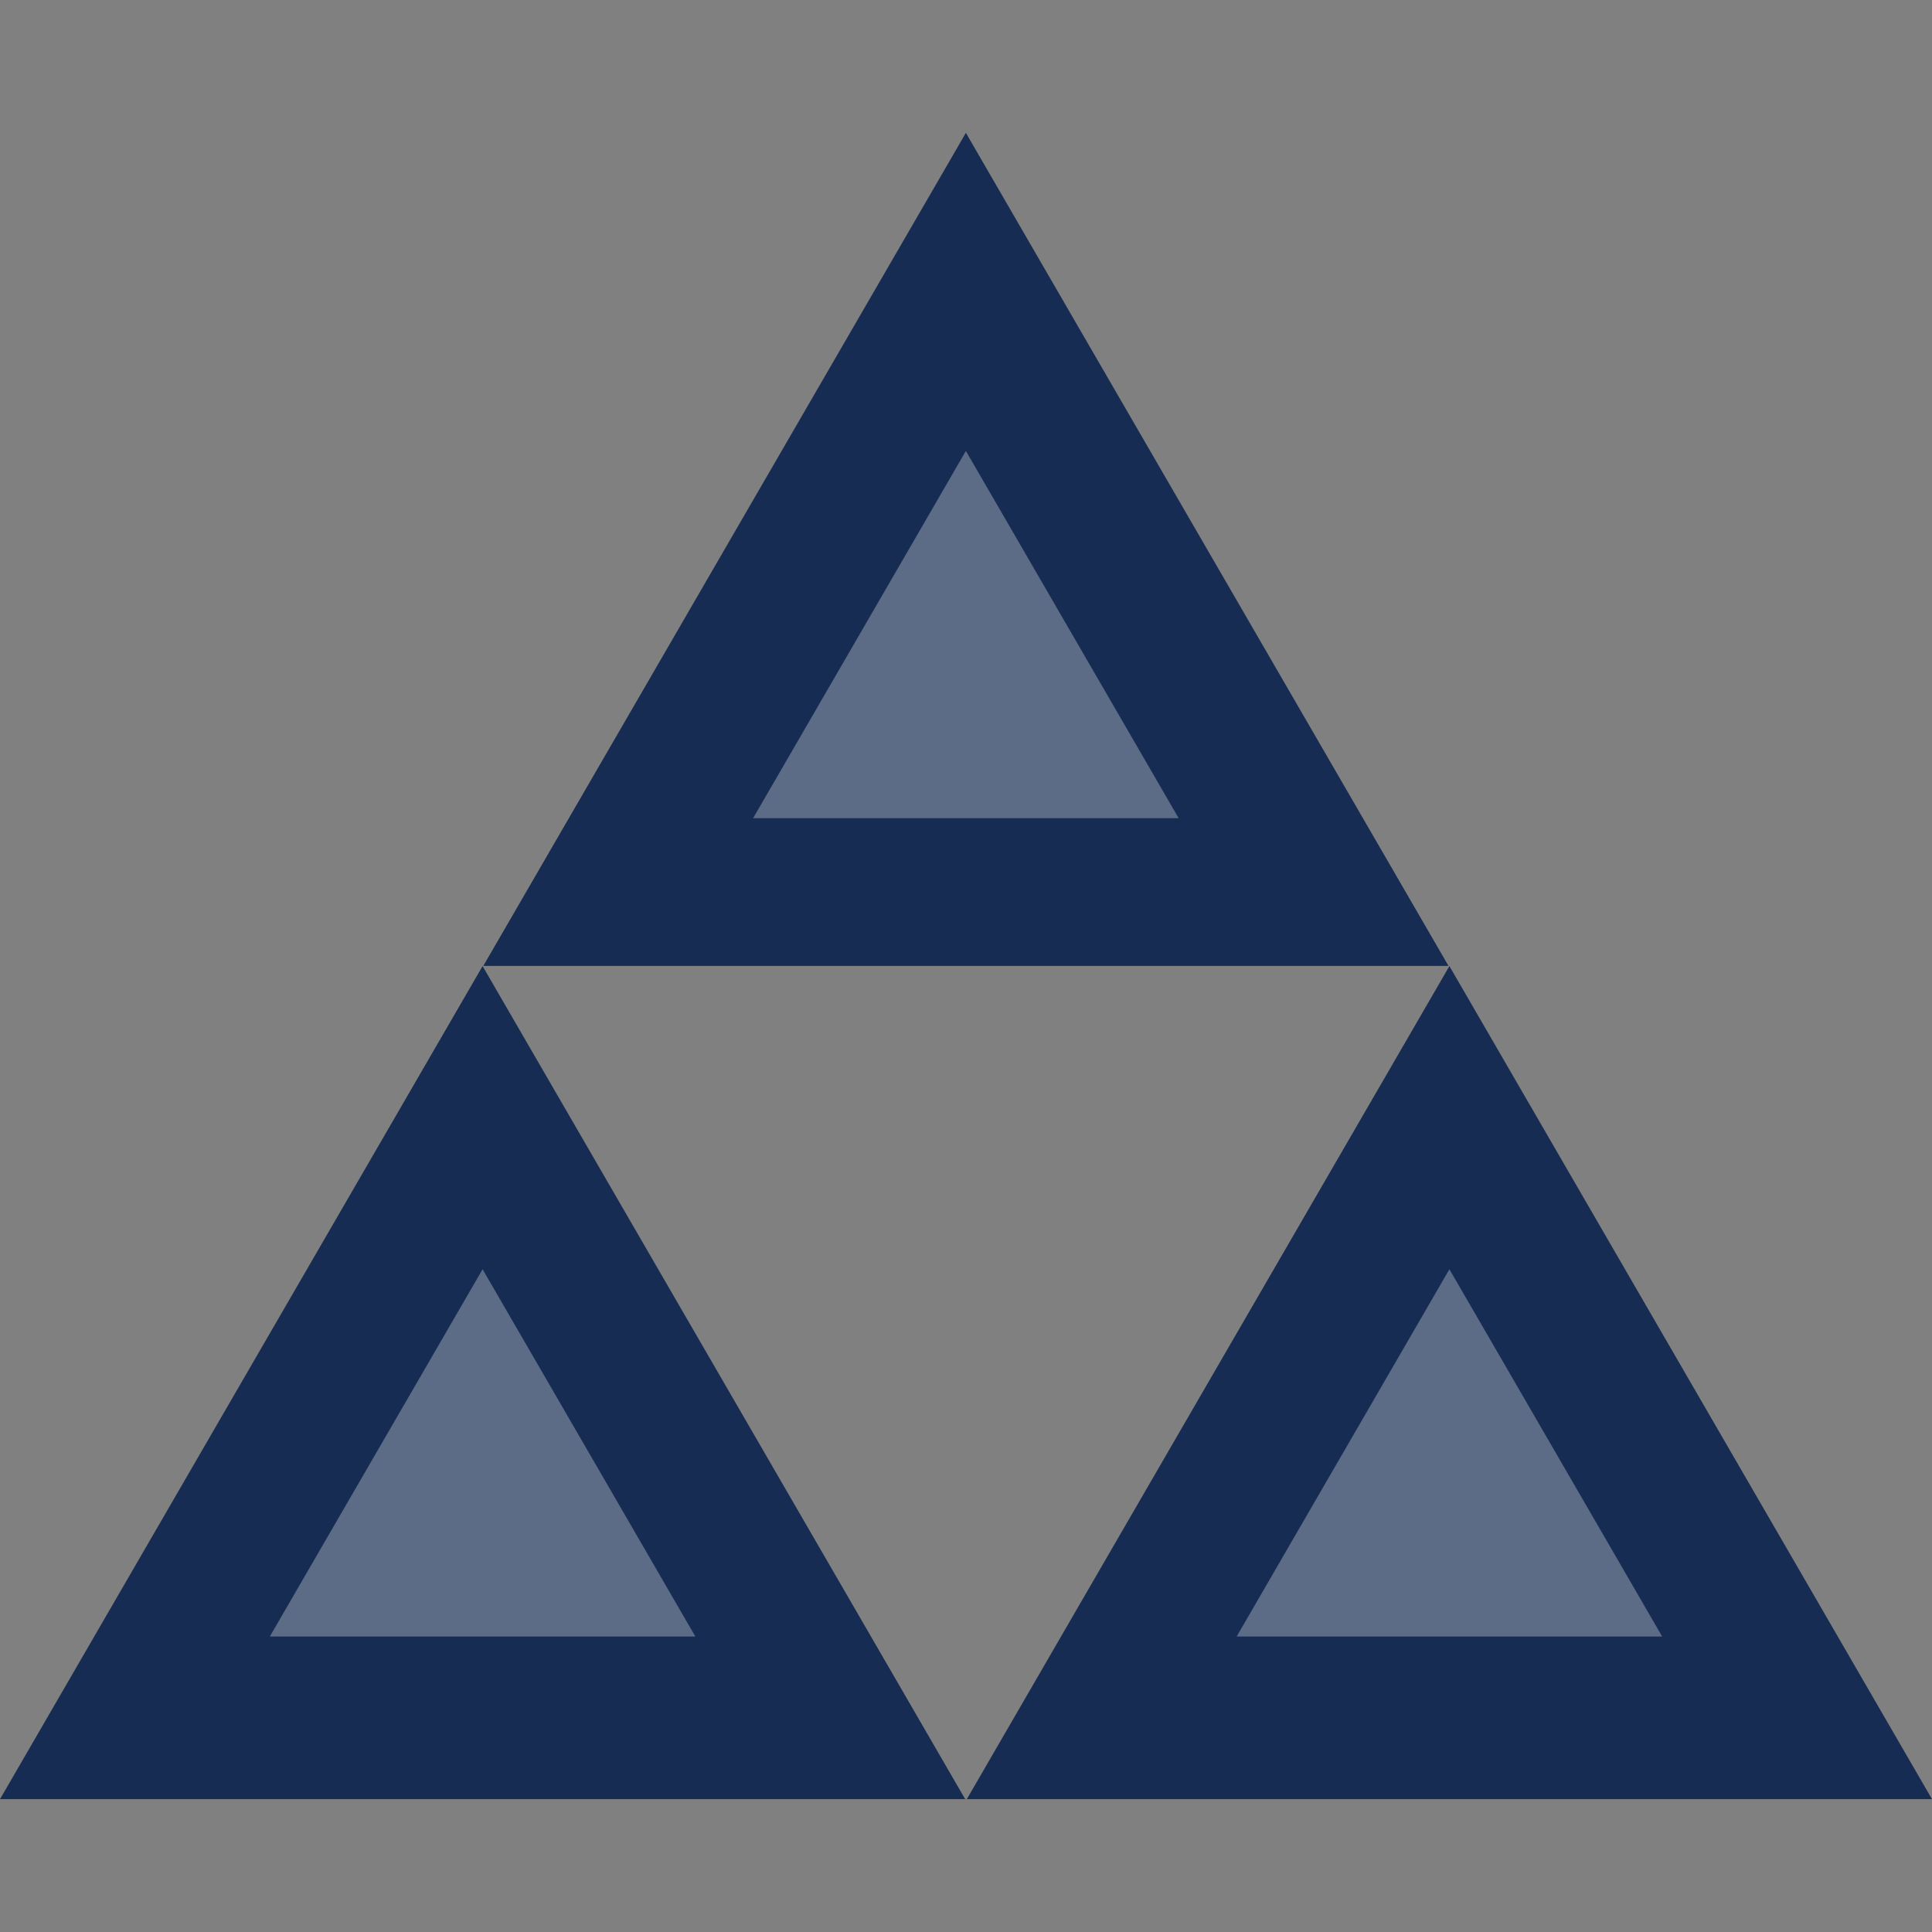 <svg xmlns="http://www.w3.org/2000/svg" xmlns:xlink="http://www.w3.org/1999/xlink" height="800px" width="800px" id="Layer_1" viewBox="0 0 511.568 511.568" xml:space="preserve" fill="#172c53"><rect x="0" y="0" width="511.568" height="511.568" fill="#808080" stroke="none"/><g id="SVGRepo_bgCarrier" stroke-width="0"></g><g id="SVGRepo_tracerCarrier" stroke-linecap="round" stroke-linejoin="round"></g><g id="SVGRepo_iconCarrier"> <g> <polygon style="fill:#172c53;" points="256,476.392 383.784,255.808 511.568,476.392 "></polygon> <polygon style="fill:#172c53;" points="127.968,255.76 255.752,35.176 383.544,255.76 "></polygon> <polygon style="fill:#172c53;" points="0,476.392 127.784,255.808 255.568,476.392 "></polygon> </g> <g style="opacity:0.3;"> <polygon style="fill:#FFFFFF;" points="71.448,433.328 127.784,336.08 184.12,433.328 "></polygon> </g> <g style="opacity:0.3;"> <polygon style="fill:#FFFFFF;" points="199.416,216.64 255.752,119.392 312.088,216.64 "></polygon> </g> <g style="opacity:0.3;"> <polygon style="fill:#FFFFFF;" points="327.448,433.328 383.784,336.08 440.12,433.328 "></polygon> </g> </g></svg>